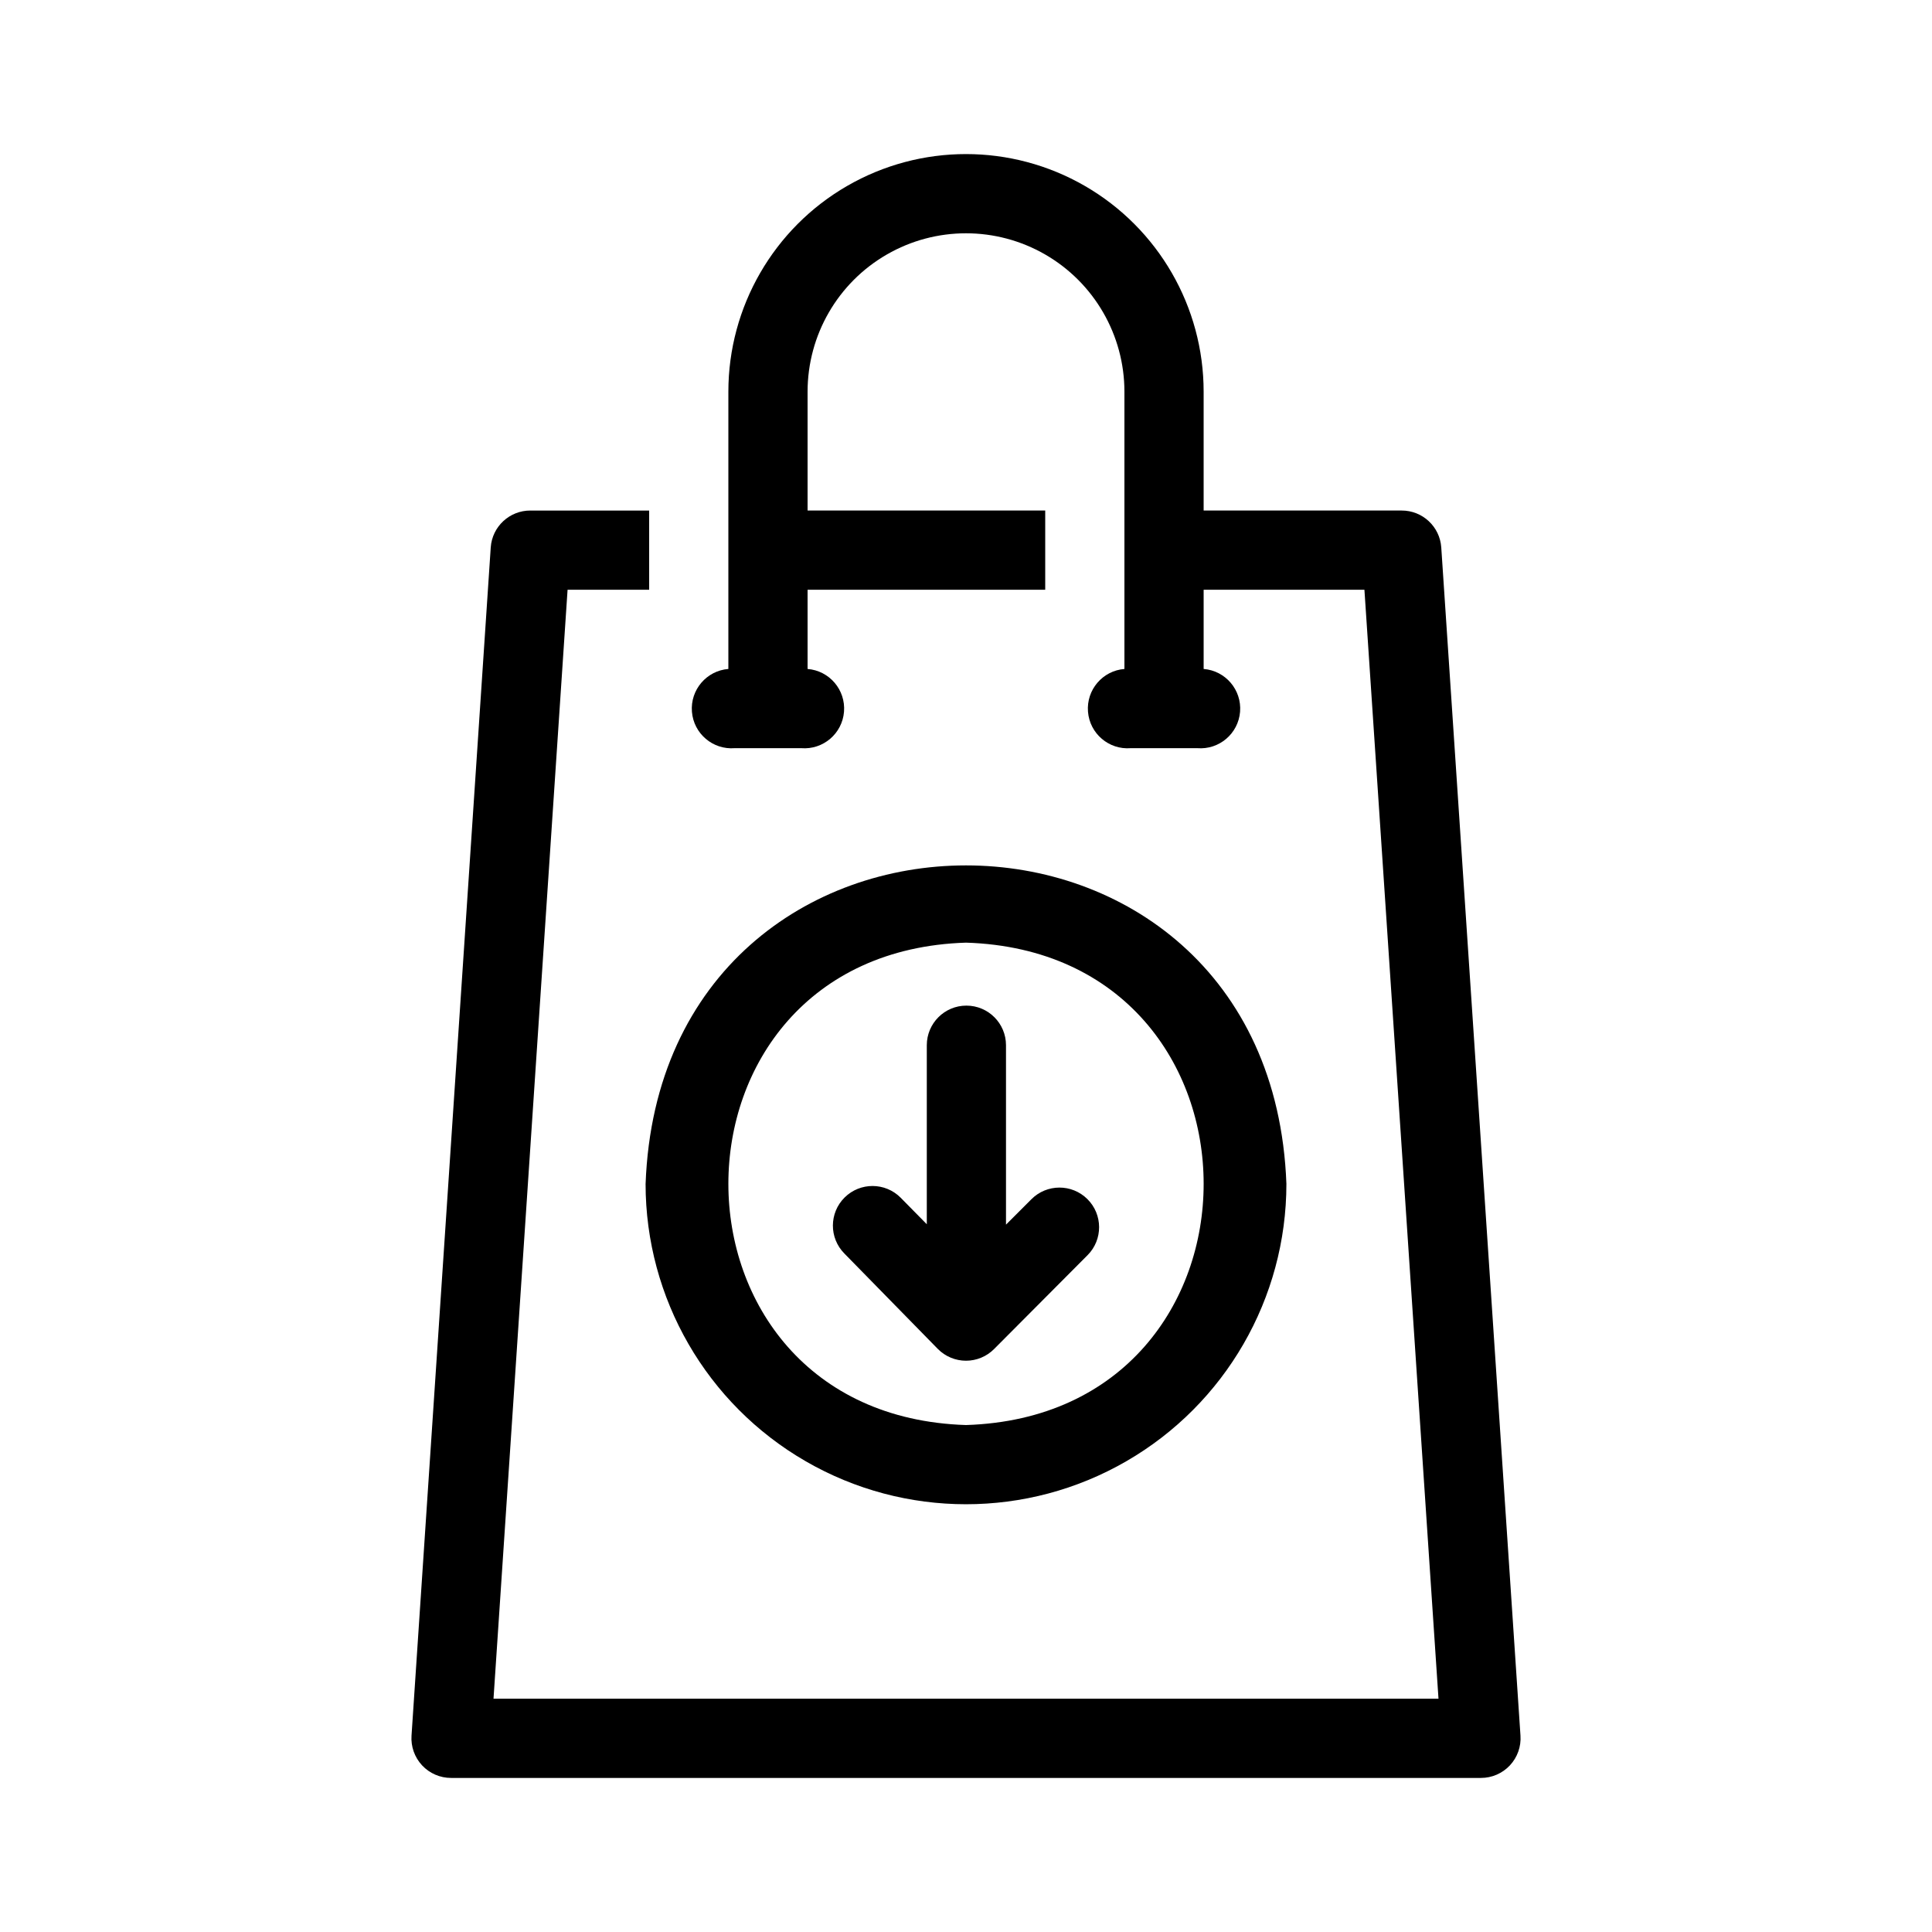 <?xml version="1.0" encoding="UTF-8"?>
<!-- Uploaded to: ICON Repo, www.svgrepo.com, Generator: ICON Repo Mixer Tools -->
<svg fill="#000000" width="800px" height="800px" version="1.1" viewBox="144 144 512 512" xmlns="http://www.w3.org/2000/svg">
 <path d="m546.94 603.94c0.207 2.906-0.809 5.769-2.801 7.902-1.992 2.129-4.777 3.336-7.695 3.328h-272.89c-2.918 0.008-5.703-1.199-7.695-3.328-1.992-2.133-3.004-4.996-2.801-7.902l20.992-314.88c0.387-5.508 4.973-9.773 10.496-9.762h31.488v20.992h-21.621l-19.629 293.89h250.43l-19.629-293.89h-42.609v20.992c5.797 0.465 10.117 5.539 9.656 11.336-0.465 5.797-5.539 10.121-11.336 9.656h-17.637c-5.797 0.465-10.871-3.859-11.332-9.656-0.465-5.797 3.859-10.871 9.656-11.336v-73.473c0-15-8.004-28.859-20.992-36.359-12.992-7.5-28.996-7.5-41.984 0-12.992 7.5-20.992 21.359-20.992 36.359v31.488h62.977v20.992h-62.977v20.992c5.797 0.465 10.117 5.539 9.656 11.336-0.465 5.797-5.539 10.121-11.336 9.656h-17.633c-5.797 0.465-10.875-3.859-11.336-9.656-0.465-5.797 3.859-10.871 9.656-11.336v-73.473c0-22.496 12.004-43.289 31.488-54.539s43.488-11.25 62.977 0c19.484 11.25 31.488 32.043 31.488 54.539v31.488h52.48-0.004c5.523-0.012 10.109 4.254 10.496 9.762zm-154.39-102.44c1.969 1.984 4.652 3.106 7.453 3.106 2.797 0 5.481-1.121 7.449-3.106l24.77-24.875h0.004c4.086-4.117 4.062-10.766-0.055-14.852-4.113-4.09-10.766-4.066-14.852 0.051l-6.719 6.719v-47.547c0-5.797-4.699-10.496-10.496-10.496-5.793 0-10.492 4.699-10.492 10.496v47.441l-6.926-7.031-0.004-0.004c-4.086-4.113-10.734-4.137-14.852-0.051-4.117 4.086-4.141 10.734-0.051 14.852zm-77.461-43.77c4.199-112.52 165.63-112.52 169.82 0 0 30.336-16.184 58.367-42.457 73.535-26.27 15.168-58.641 15.168-84.91 0-26.273-15.168-42.457-43.199-42.457-73.535zm84.914 63.922c83.969-2.625 83.969-125.22 0-127.84-83.969 2.621-83.969 125.21 0 127.84z"/>
</svg>